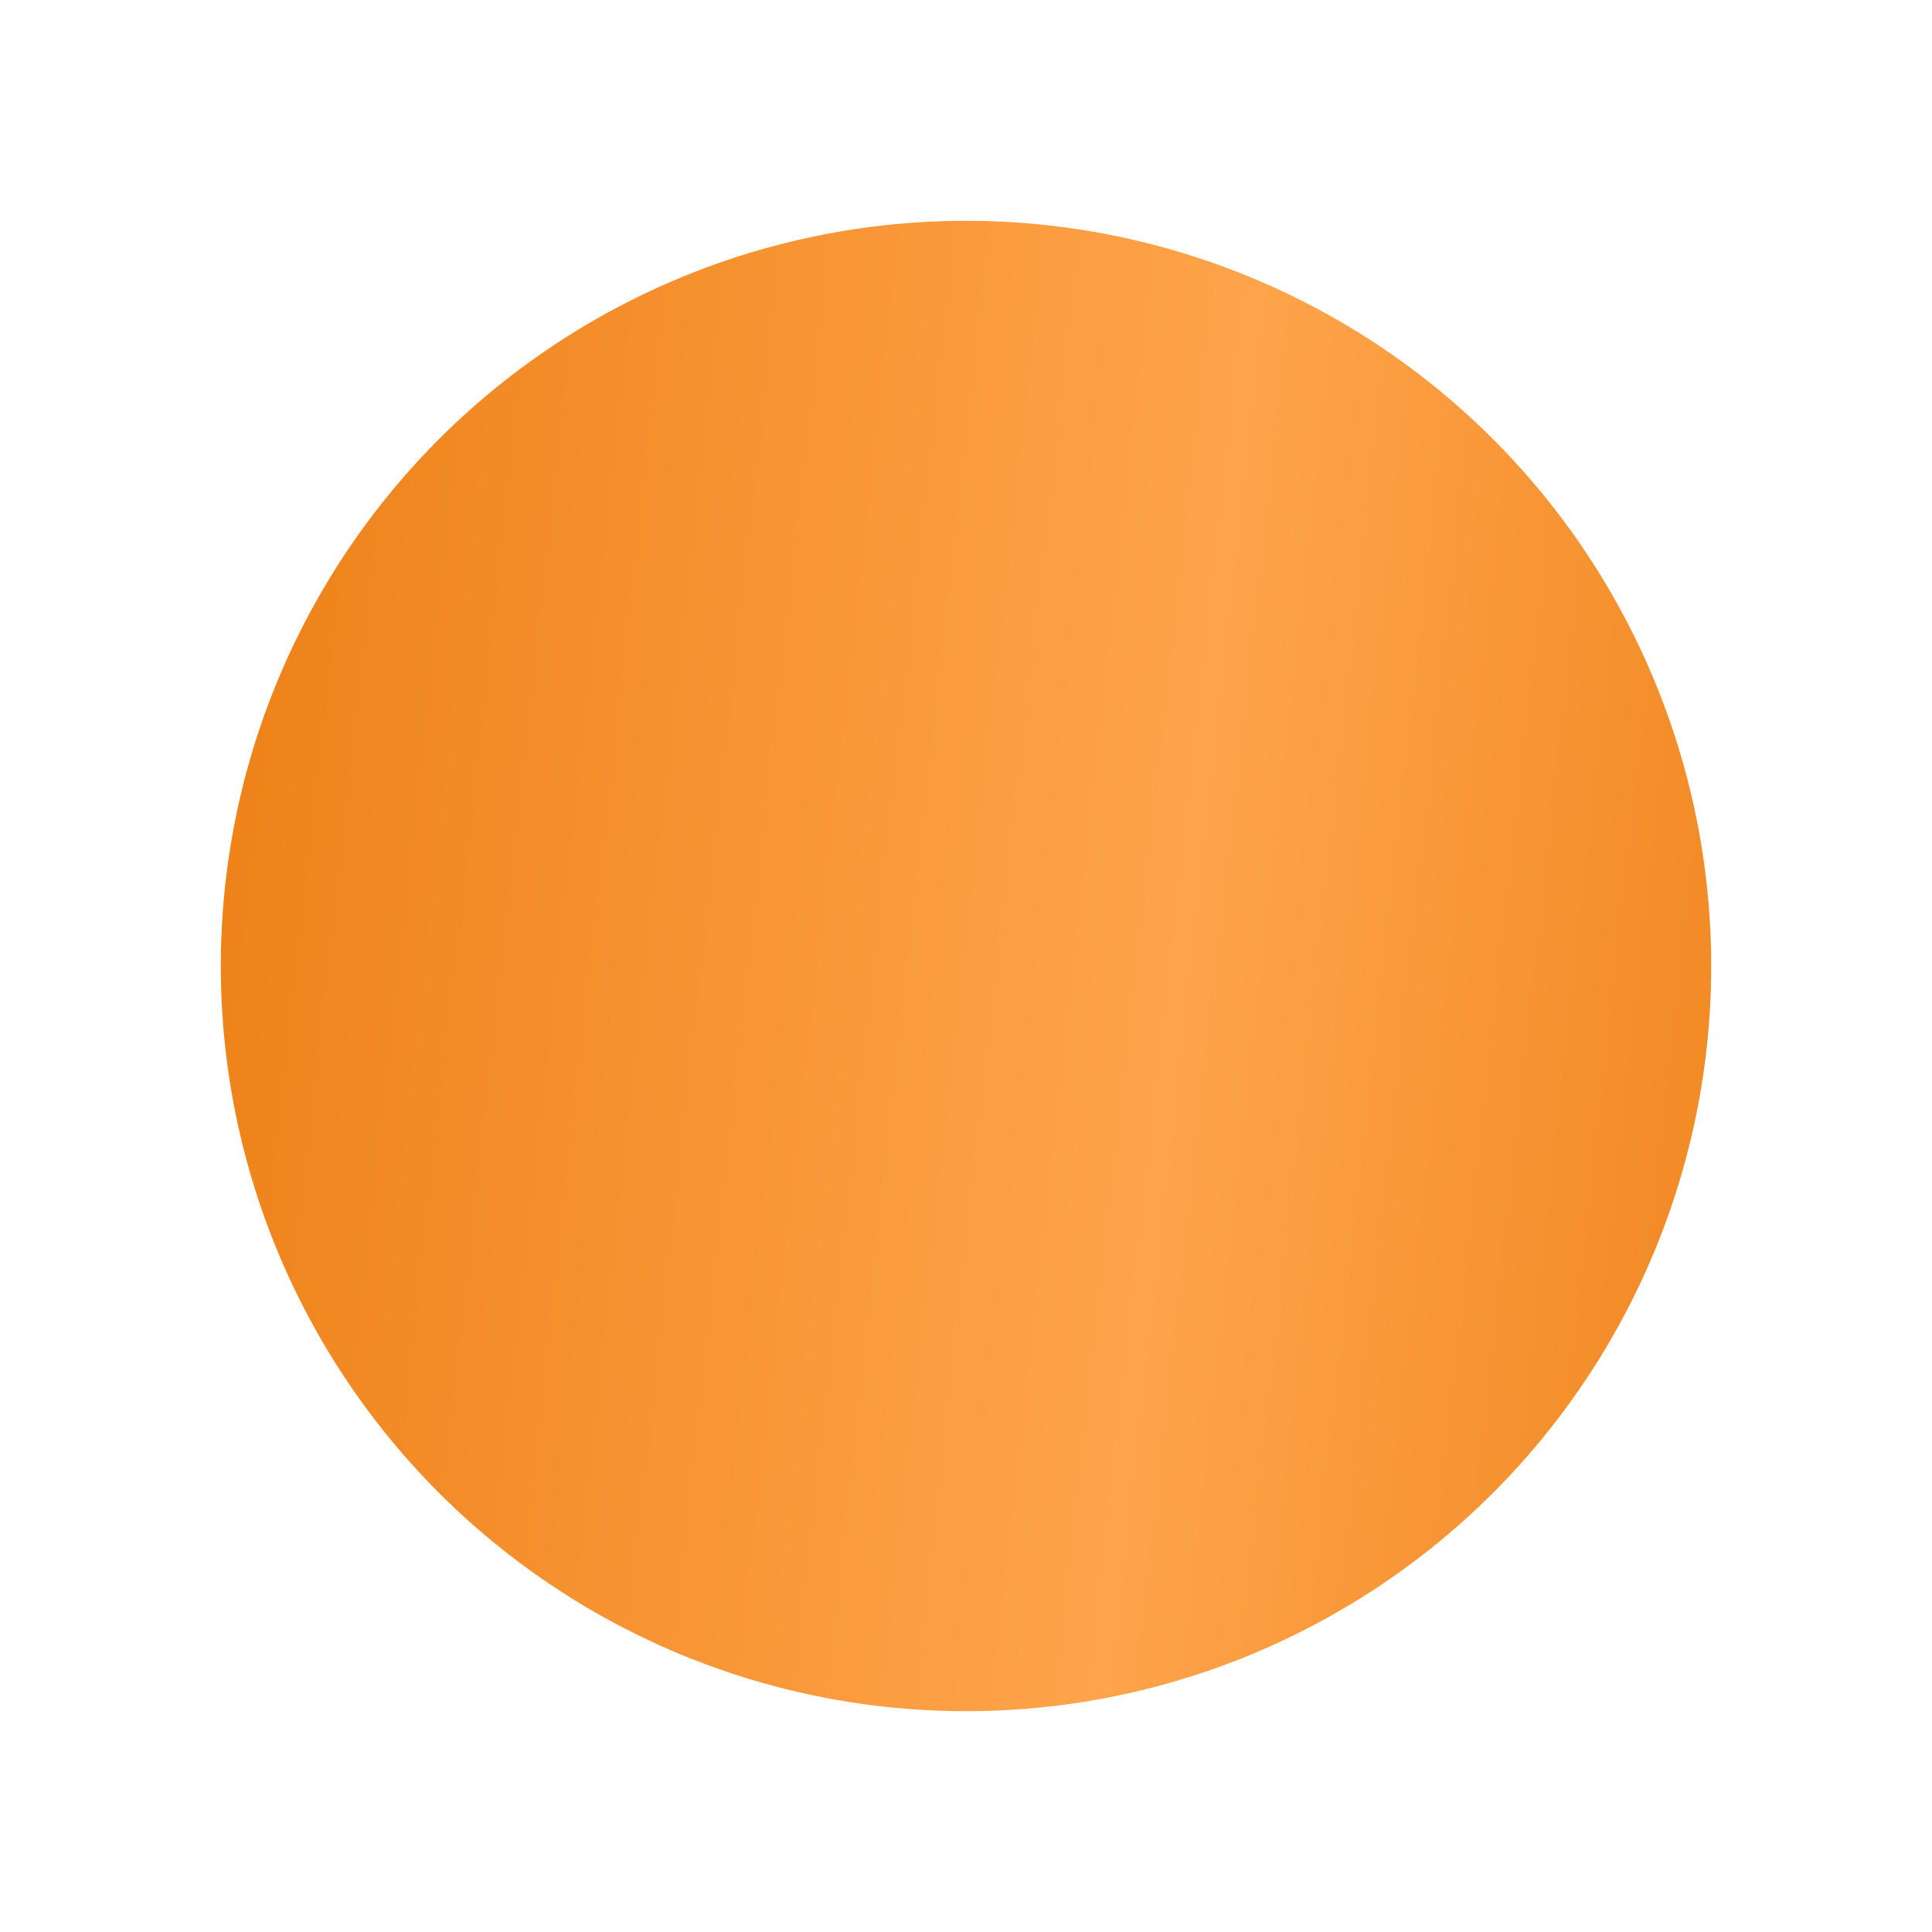<?xml version="1.0" encoding="UTF-8"?> <svg xmlns="http://www.w3.org/2000/svg" width="35" height="35" viewBox="0 0 35 35" fill="none"><g filter="url(#filter0_d_2433_1111)"><circle cx="17.5" cy="13.5" r="13.5" fill="url(#paint0_linear_2433_1111)"></circle></g><defs><filter id="filter0_d_2433_1111" x="0" y="0" width="35" height="35" filterUnits="userSpaceOnUse" color-interpolation-filters="sRGB"><feFlood flood-opacity="0" result="BackgroundImageFix"></feFlood><feColorMatrix in="SourceAlpha" type="matrix" values="0 0 0 0 0 0 0 0 0 0 0 0 0 0 0 0 0 0 127 0" result="hardAlpha"></feColorMatrix><feOffset dy="4"></feOffset><feGaussianBlur stdDeviation="2"></feGaussianBlur><feComposite in2="hardAlpha" operator="out"></feComposite><feColorMatrix type="matrix" values="0 0 0 0 0 0 0 0 0 0 0 0 0 0 0 0 0 0 0.25 0"></feColorMatrix><feBlend mode="normal" in2="BackgroundImageFix" result="effect1_dropShadow_2433_1111"></feBlend><feBlend mode="normal" in="SourceGraphic" in2="effect1_dropShadow_2433_1111" result="shape"></feBlend></filter><linearGradient id="paint0_linear_2433_1111" x1="4" y1="0" x2="36.374" y2="3.603" gradientUnits="userSpaceOnUse"><stop stop-color="#ED8016"></stop><stop offset="0.577" stop-color="#FFA44B"></stop><stop offset="1" stop-color="#ED8016"></stop></linearGradient></defs></svg> 